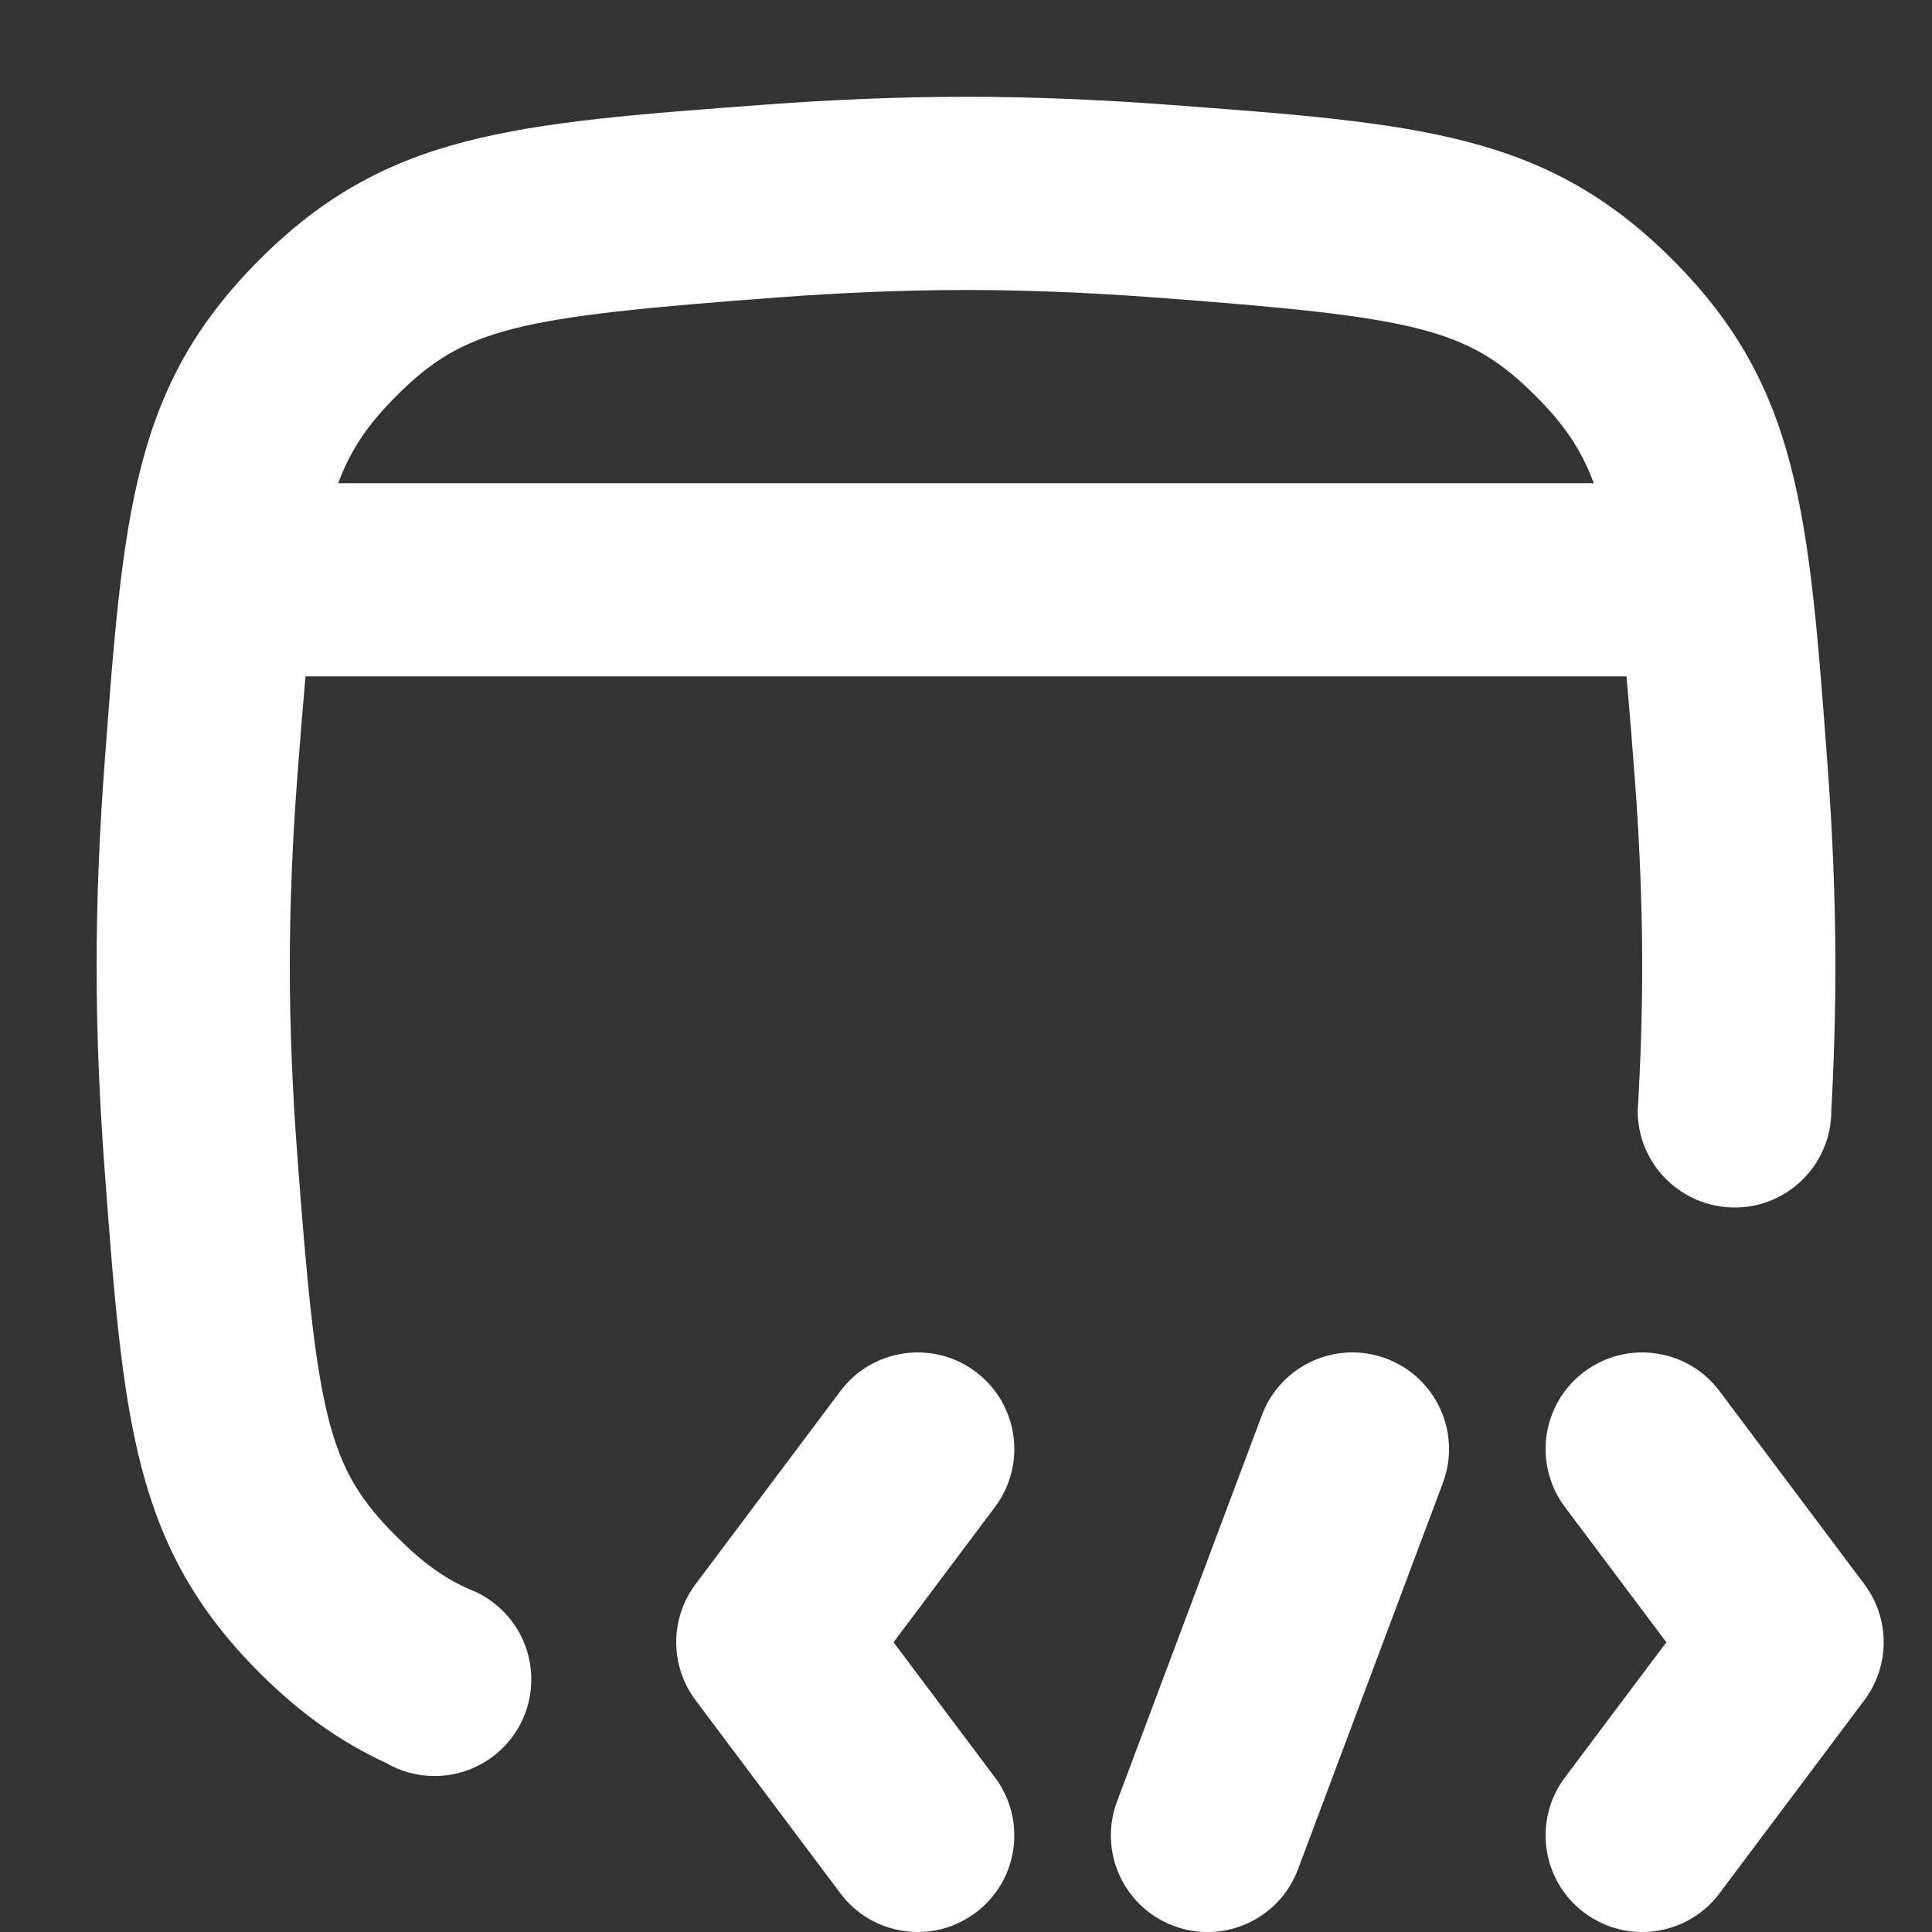 <?xml version="1.0" encoding="UTF-8"?> <svg xmlns="http://www.w3.org/2000/svg" width="40" height="40" viewBox="0 0 40 40" fill="none"><rect x="0" y="0" width="40" height="40" fill="#333333" stroke="none"/><path fill-rule="evenodd" clip-rule="evenodd" d="M24.154 2.166C29.386 2.555 32.002 2.75 34.628 5.376C37.254 8.002 37.449 10.618 37.838 15.85C37.939 17.206 38 18.605 38 20.004C38 21 37.969 22.019 37.915 23C37.915 24.105 37.019 25 35.915 25C34.81 25 33.907 24.105 33.907 23C33.966 22.005 34 21 34 20.004C34 18.72 33.944 17.421 33.849 16.146C33.788 15.333 33.732 14.638 33.675 14.004L6.325 14.004C6.268 14.638 6.212 15.333 6.151 16.146C6.056 17.421 6 18.72 6 20.004C6 21.288 6.056 22.587 6.151 23.861C6.56 29.362 6.788 30.391 8.2 31.803C8.727 32.33 9.197 32.699 9.868 32.967C10.538 33.291 11 33.976 11 34.77C11 35.874 10.105 36.77 9 36.77C8.631 36.77 8.285 36.672 7.988 36.498C7.059 36.069 6.216 35.476 5.372 34.632C2.746 32.006 2.551 29.39 2.162 24.158C2.061 22.802 2 21.403 2 20.004C2 18.605 2.061 17.206 2.162 15.85C2.551 10.618 2.746 8.002 5.372 5.376C7.998 2.75 10.614 2.555 15.846 2.166C17.202 2.065 18.601 2.004 20 2.004C21.399 2.004 22.798 2.065 24.154 2.166ZM32.998 10.004C32.726 9.274 32.354 8.759 31.8 8.204C30.387 6.792 29.358 6.564 23.858 6.155C22.583 6.06 21.284 6.004 20 6.004C18.716 6.004 17.417 6.06 16.142 6.155C10.642 6.564 9.613 6.792 8.2 8.204C7.646 8.759 7.274 9.274 7.002 10.004L32.998 10.004Z" fill="white"></path><path d="M28.702 28.128C29.736 28.516 30.261 29.669 29.873 30.703L26.873 38.703C26.485 39.737 25.332 40.261 24.298 39.873C23.264 39.485 22.739 38.333 23.127 37.298L26.127 29.298C26.515 28.264 27.668 27.74 28.702 28.128Z" fill="white"></path><path d="M32.4 36.8C31.737 37.684 31.916 38.938 32.8 39.6C33.684 40.263 34.937 40.084 35.6 39.2L38.6 35.2C39.133 34.489 39.133 33.512 38.6 32.8L35.6 28.8C34.937 27.917 33.684 27.738 32.8 28.401C31.916 29.063 31.737 30.317 32.4 31.201L34.5 34.001L32.4 36.8Z" fill="white"></path><path d="M17.4 39.2C18.063 40.084 19.316 40.263 20.2 39.6C21.084 38.938 21.263 37.684 20.6 36.8L18.5 34.001L20.6 31.201C21.263 30.317 21.084 29.063 20.2 28.401C19.316 27.738 18.063 27.917 17.4 28.8L14.4 32.8C13.867 33.512 13.867 34.489 14.4 35.2L17.4 39.2Z" fill="white"></path></svg> 